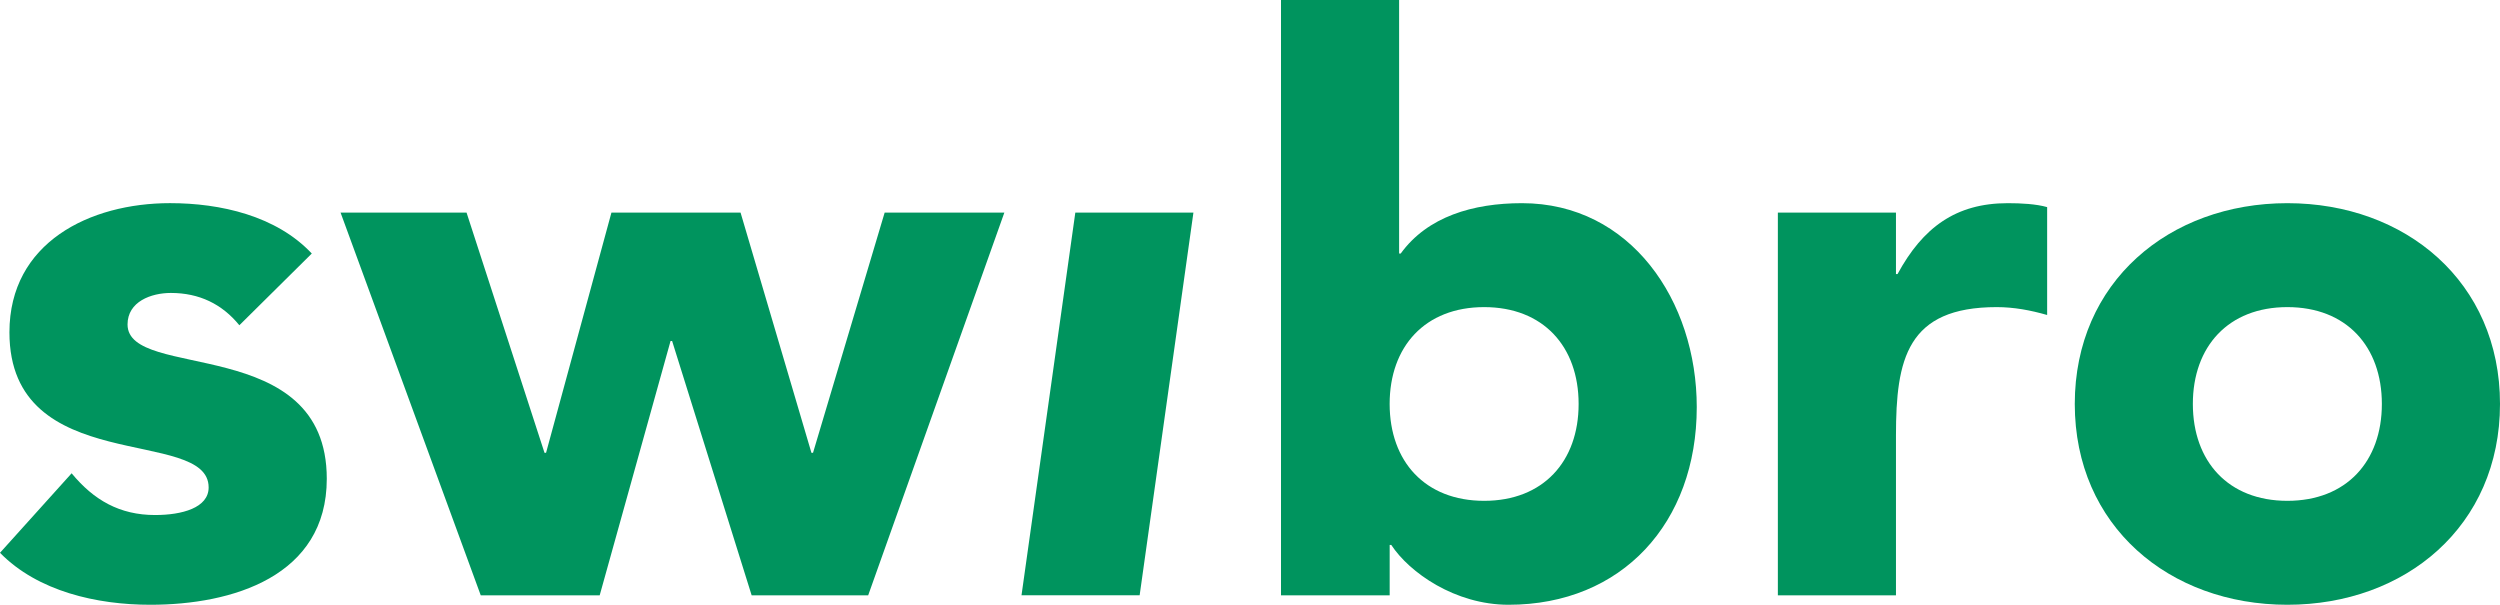 <?xml version="1.0" encoding="utf-8"?>
<!-- Generator: Adobe Illustrator 24.1.0, SVG Export Plug-In . SVG Version: 6.00 Build 0)  -->
<svg version="1.1" id="Ebene_1" xmlns="http://www.w3.org/2000/svg" xmlns:xlink="http://www.w3.org/1999/xlink" x="0px" y="0px"
	 viewBox="0 0 787 190.38" style="enable-background:new 0 0 787 190.38;" xml:space="preserve">
<style type="text/css">
	.st0{fill:#00945E;}
</style>
<g>
	<path class="st0" d="M75.35,102.39c-5.45-6.69-12.64-10.17-21.57-10.17c-6.19,0-13.63,2.72-13.63,9.92
		c0,17.85,62.72,2.73,62.72,48.58c0,30.74-29.74,39.66-55.53,39.66c-16.86,0-35.45-4.21-47.34-16.36l22.55-25.03
		c6.94,8.43,15.12,13.14,26.27,13.14c8.43,0,16.86-2.24,16.86-8.69c0-19.33-62.71-2.97-62.71-48.83c0-28.26,25.28-40.66,50.56-40.66
		c15.86,0,33.46,3.97,44.62,15.86L75.35,102.39z"/>
	<path class="st0" d="M107.21,66.93h39.66l24.54,75.61h0.49l20.58-75.61h40.65l22.31,75.61h0.5l22.55-75.61h37.68L273.3,187.41
		h-36.68l-25.04-80.07h-0.49l-22.31,80.07h-37.44L107.21,66.93z"/>
	<path class="st0" d="M338.51,66.93h37.18l-16.93,120.47h-37.19L338.51,66.93z"/>
	<path class="st0" d="M403.26,0h37.18v79.82h0.5c8.43-11.65,22.8-15.86,38.17-15.86c34.21,0,55.03,30.74,55.03,64.2
		c0,36.44-23.54,62.22-59.24,62.22c-16.86,0-31.24-10.16-36.93-18.84h-0.5v15.87h-34.21V0z M467.21,157.66
		c18.59,0,29.74-12.39,29.74-30.49c0-18.1-11.15-30.49-29.74-30.49c-18.6,0-29.75,12.4-29.75,30.49
		C437.47,145.27,448.62,157.66,467.21,157.66z"/>
	<path class="st0" d="M559.67,66.93h37.18v19.34h0.5c7.93-14.62,18.33-22.31,34.7-22.31c4.2,0,8.91,0.25,12.39,1.24v33.96
		c-5.21-1.49-10.42-2.48-15.87-2.48c-28.25,0-31.72,16.36-31.72,40.41v50.32h-37.18V66.93z"/>
	<path class="st0" d="M720.06,63.96c37.19,0,66.94,24.79,66.94,63.21c0,38.42-29.75,63.21-66.94,63.21
		c-37.18,0-66.92-24.79-66.92-63.21C653.14,88.75,682.89,63.96,720.06,63.96z M720.06,157.66c18.59,0,29.75-12.39,29.75-30.49
		c0-18.1-11.15-30.49-29.75-30.49c-18.58,0-29.75,12.4-29.75,30.49C690.32,145.27,701.48,157.66,720.06,157.66z"/>
</g>
</svg>
